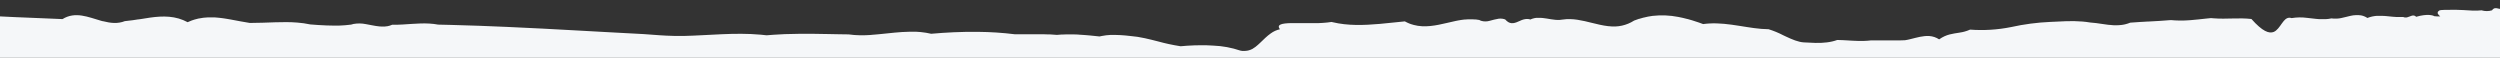 <svg xmlns="http://www.w3.org/2000/svg" xmlns:xlink="http://www.w3.org/1999/xlink" viewBox="0 0 1440 33.3"><rect x="0" y="0" width="1440" height="33.3" fill="#333333" stroke="none"/><defs><clipPath id="a" transform="translate(0 0)"><path d="M21.39 132.36c-.41-2-2.34-1.31-4.3-1.25-2 .41-3.93-1.67-4.41-1.22v-2.5c-3-.14-5.18-2.18-8-2a53.71 53.71.0 00-13.85 2.46c.19-2.19.33-4.36.46-6.53-.38-.15-.63-.33-.58-.61v-.29c.06-.37.11-.78.16-1.2h0c0-.4.08-.82.11-1.26a1 1 0 010-.11c0-.43.0-.89.07-1.35a.83.83.0 010-.1v-4.91c-.05-1.8-.15-3.7-.28-5.65-.06-.78-.11-1.56-.17-2.35-.2-2.48-.43-5-.67-7.38-.09-.82-.17-1.62-.26-2.41v-.06c-.16-1.49-.32-2.9-.48-4.22a1.49 1.49.0 00-.06-.51c-.05-.41-.09-.8-.14-1.18-.46-3.82-.81-6.5-.81-6.94.0-1.52.08-3 .12-4.53v-64A10.34 10.34.0 01-12 8.87c4 .21 8.06.39 12.09.58h0L9 9.88 12 10c8 .36 16 .7 24 1 7.39-4.58 14.84-1.13 22.33 1h0l1 .25h.17c4.12 1.06 8.26 1.56 12.4-.07 1.54-.13 3.07-.32 4.61-.54l2.91-.45h.18L81 11c7.3-1.21 14.62-2.44 21.91-.34h0a26.9 26.9.0 015.16 2.12c.65-.31 1.3-.58 2-.84l.74-.27 1.16-.38c.79-.24 1.59-.46 2.39-.63h.13a31.69 31.69.0 015.35-.65h3.47l1 .06 1 .09 1.22.12 1.48.18.81.11 1.31.2.67.11 2 .34c3.72.67 7.42 1.45 11.11 2 5 0 9.91-.24 14.81-.39h.06c2.06-.07 4.11-.11 6.15-.09h0c2.06.0 4.12.09 6.17.25a56.36 56.36.0 017.6 1.08c3.15.26 6.33.48 9.51.59q1.59.06 3.18.07h4.14c.82.0 1.63-.08 2.46-.14l.92-.06c1.1-.09 2.2-.2 3.3-.35a12.47 12.47.0 011.53-.41h.07a19.15 19.15.0 016.86.11h0c2.59.43 5.19 1.09 7.79 1.33h0c.46.0.91.07 1.37.08h1.71a7.37 7.37.0 001.24-.15H223a13 13 0 001.31-.31l.29-.09a12.58 12.58.0 001.33-.5H229c1 0 2-.07 3-.13 6.77-.38 13.55-1.22 20.39.07l7.32.17h0q16.24.42 32.36 1.15l1.89.09h0q18.78.85 37.45 1.91l16.33.9 11.67.63 11.24.6c3.19.24 6.36.49 9.51.69h0l3.7.21c3.35.16 6.68.25 10 .18 14.78-.36 29.46-2.07 44.11-.75h.12c1.15.1 2.3.22 3.45.37 1.39-.13 2.77-.22 4.15-.32h0q3.16-.22 6.32-.35h0q4.28-.16 8.56-.19h7.71q4 0 8 .13h.21l6.24.12 6.1.09c1 .15 2.08.26 3.11.34l1.1.06c.67.0 1.34.08 2 .09h3.11l1.49-.06 1.6-.08L502.9 20l1.4-.11 1.92-.17 1-.1c5.46-.54 10.93-1.24 16.41-1.33h4.18c.8.0 1.6.09 2.41.17l.7.08c.67.07 1.35.16 2 .26l.79.12c.88.15 1.76.32 2.64.53 8.68-.77 17.39-1.2 26.13-1.1h1.09a184 184 0 0120.91 1.38h16.44q1.48.0 3 .1h1.07c1.26.07 2.53.15 3.8.27.92-.09 1.85-.16 2.77-.22h.87l1.94-.07h3.8l2.61.08L622 20l1.48.09 1.43.1 1.21.1 1.57.13h0c1.88.17 3.76.37 5.64.58.45-.11.9-.19 1.35-.28.81-.16 1.61-.29 2.42-.39h0c.8-.09 1.6-.16 2.4-.2h0a79.47 79.47.0 0111.5.6A60.94 60.94.0 01659.39 22h0c2.63.57 5.25 1.24 7.86 1.91a110.17 110.17.0 0012.29 2.65l.55.08c2.34-.23 5-.41 7.84-.51q1.65-.06 3.37-.06h.39c2.36.0 4.77.0 7.16.2h0a55.18 55.18.0 0115.57 2.87 10.11 10.11.0 001.12.2h.28a9 9 0 00.94.0H717a8.23 8.23.0 001-.1h.2a7.91 7.91.0 00.87-.2h.13a9.36 9.36.0 001-.35h.09c.3-.13.59-.28.89-.43h.08a15.85 15.85.0 001.87-1.24c1.93-1.47 3.73-3.39 5.67-5.19h0A30.73 30.73.0 01732 19.21a14 14 0 015.22-2.35c-2.08-2.76 1.14-3.43 6.52-3.55h11.46c1.09.0 2.19.0 3.29.0h1.07l1.5-.07 1.06-.07 1.6-.13.87-.08c.81-.09 1.61-.19 2.38-.31l.52.12c8.89 2.13 18 1.8 27.26 1 2.53-.23 5.07-.5 7.61-.76 2.27-.24 4.55-.48 6.83-.69.44.24.87.46 1.3.67s.67.3 1 .44l.28.12c.4.16.81.31 1.21.44h.06c.42.14.85.27 1.27.38a23.63 23.63.0 004.77.74c6.42.35 12.83-1.64 19.2-3l.84-.17.83-.16 1.59-.27.58-.08 1.38-.18h.44c.57-.06 1.15-.1 1.73-.13H848a17.54 17.54.0 011.78.11h.43c.61.07 1.21.15 1.82.27a6.71 6.71.0 00.8.37l.26.11a8.71 8.71.0 005 0 44.7 44.7.0 015.2-1.22h.06a8.07 8.07.0 011.75.0h.14a6.22 6.22.0 01.82.17h.15a6.25 6.25.0 01.84.32 7.52 7.52.0 00.79.8c2.53 2.27 5 1.15 7.56.0h0l.65-.29.16-.07.6-.25h.08l.64-.23h.15a4.91 4.91.0 01.63-.17h.13a6.55 6.55.0 01.65-.11h0a4.89 4.89.0 01.66.0H880a4.15 4.15.0 01.65.09h.12a4.23 4.23.0 01.67.22 11.05 11.05.0 011.13-.44l.37-.11c.26-.07.51-.15.76-.2l.42-.08.73-.12h2.62l1 .07h.07c3.28.32 6.54 1.28 9.77 1.12a12.46 12.46.0 001.89-.22c5.58-.85 11.16.53 16.72 1.91 1.53.38 3.06.75 4.57 1.08a48.64 48.64.0 004.88.83h.29a21.58 21.58.0 0014.58-3.22l.19-.07h0q1.29-.51 2.58-.93h.15c.82-.26 1.65-.5 2.47-.71h.08a41 41 0 015.15-1h0a48.8 48.8.0 0114.77.59l.28.06q1.19.22 2.37.49l.25.06q1.22.28 2.43.61h.11c.86.23 1.71.48 2.57.74 1.3.4 2.6.82 3.9 1.27l2.46.89c.63-.09 1.26-.16 1.9-.21l1.4-.11h0c11.81-.75 23.31 3.2 34.39 3.29a51.07 51.07.0 018.53 3.52l1.44.68c3.59 1.69 7.22 3.24 10.43 3.39 4.36.2 8.75.59 13.16.0h0c.45-.06.91-.12 1.37-.2l.39-.07 1-.2.46-.1 1-.26.42-.12q.69-.21 1.38-.45a23.27 23.27.0 012.36.08h.43c4.17.2 8.36.6 12.56.47h.05c.72.0 1.44-.06 2.17-.12s1.26-.1 1.89-.19c3.7.0 7.4.0 11.11.0h4.05c1.48.0 3 0 4.45-.1.52-.08 1-.18 1.57-.29l.49-.11 1.07-.25c3.61-.88 7.22-2 10.83-1.76h0a11.93 11.93.0 015.65 1.92c4.26-3 7.79-3.21 11.52-3.84l1.37-.25h.12c.48-.1 1-.21 1.45-.34l.24-.07c.39-.11.79-.23 1.2-.37l.4-.14c.49-.17 1-.37 1.5-.6a87 87 0 0023.6-1.46A130.61 130.61.0 011181 12.62c6.12-.28 12.26-.74 18.43-.22h0c1.5.13 3 .3 4.5.56 4.57.27 9.16 1.41 13.75 1.6h1.16a24.71 24.71.0 003.05-.18l.54-.07.66-.11.71-.14.58-.14.84-.24.47-.14c.45-.15.88-.31 1.33-.49 1.83-.15 3.65-.27 5.49-.38l4.38-.25h.36c4.34-.23 8.68-.46 13-.84h.4c1.42.15 2.84.22 4.27.24h3l2.07-.1 1.83-.12c2.93-.23 5.87-.58 8.81-.89l2.91-.29c.56.07 1.12.1 1.68.14 7.2.58 14.41-.47 21.6.38 6.44 7.26 10.21 8.51 12.85 7.44h0a4.85 4.85.0 00.7-.36h0a5.78 5.78.0 00.63-.45c1.75-1.41 3-3.79 4.43-5.47h0c1.22-1.43 2.58-2.33 4.52-1.67a29.83 29.83.0 018.89-.14h0c1.27.13 2.55.29 3.82.43l.71.08.87.09 1.55.13h.43 1.2 2.25a10.78 10.78.0 001.12-.09l.53-.06c.54-.07 1.08-.16 1.63-.28a10.49 10.49.0 001.34.14H1346a7.76 7.76.0 001.07-.11h.19c.4-.06.81-.13 1.21-.21 1.7-.34 3.4-.83 5.11-1.21l.91-.19.32-.06.95-.15h.26c.34.0.68-.07 1-.09h1.53a10.49 10.49.0 011.09.12h.22a10 10 0 011.11.27l.19.06a9.74 9.74.0 011.14.45l.13.06a11.16 11.16.0 011.21.68c.44-.18.89-.34 1.34-.48l.43-.11c.31-.09.61-.17.92-.24l.49-.09c.28.0.57-.11.86-.15l.5-.06.86-.09h3.13l1 .06h.25l1.24.1h0l2.41.24 1.63.16h.22l1.66.12h2.09c.55.0 1.09.0 1.64.0a2.93 2.93.0 00.55.2h.14a2.86 2.86.0 00.42.06h.11a3.2 3.2.0 00.44.0h.06a4.29 4.29.0 00.5-.09h0c1.71-.41 3.28-1.67 4.71-.7h0a2.91 2.91.0 01.45.4c6.42-1.9 10-.81 10.37-.37.49.06 1 .1 1.44.12h2.06L1405 8.9l-.12-.12a4.35 4.35.0 01-.49-.58h0a1.26 1.26.0 01-.16-1.37h0a1.74 1.74.0 01.35-.42h0a3.87 3.87.0 01.65-.46c.53-.25 3.94-.33 9.28-.31 2.67.0 5.82.28 9.34.45h.39a32.62 32.62.0 005.14-.14 10.42 10.42.0 006 0c2.06-2.85 4.19.25 6.37-1.22a2 2 0 00.38.18h.11l.28.07h.43a5.77 5.77.0 012.05.14 1.43 1.43.0 00.51.32c.6.22 1.19.0 1.79.32h0l.19.13h.05l.14.13.07.08.13.16.07.1.13.22.06.11c.07.12.13.26.2.41 2.25-.8 4.54-1.46 6.84.0 2.3-1.59 4.63 1.36 6.95-.66 2.32 1.54 4.65 2.48 7 1.41h1c2 .07 3.9.61 5.82.0h.08c1.77.08 3.47 3.23 5.17 5.64.23.33.47.64.7.94l.06.07a10.22 10.22.0 00.69.78c1.1.45 2.2-2 3.28-.11 1.08.64 2.15-.06 3.2-2.12 2.11 3.71 4.16-1 6.14.29a1.18 1.18.0 00.21.2h.05l.15.08h.49l.19-.11h0a3.07 3.07.0 00.65-.73c1.4-2 2.78-6.71 4.07-5.16a6.31 6.31.0 015.2-.42l.18-.07h0c1.57-.62 3 0 4.4.28a44.23 44.23.0 007-.06 23.27 23.27.0 003.54-.26c3.62 2.23 7.46 4.51 6.7 6.67-.45 1.3-.85 2.57-1.23 3.83-.14.46-.26.91-.39 1.36-.22.77-.42 1.52-.6 2.28-.14.53-.28 1.07-.39 1.59-.19.84-.35 1.65-.51 2.46a3.57 3.57.0 01-.11.55 63.36 63.36.0 00-1 8.32 58.63 58.63.0 00.68 12.45 67.11 67.11.0 001.42 6.62c.35 1.32.74 2.61 1.13 3.88l.17.54q.61 1.9 1.27 3.74h0c.82 2.28 1.67 4.49 2.5 6.69h0v.07a114.33 114.33.0 014 12h0a42.43 42.43.0 01-2 28.28q-.64 1.6-1.43 3.26l-1.89.11-4.78.27a11.9 11.9.0 01-2.49.0c-.12.85-.25 1.7-.39 2.53q-.57 3.35-1.37 6.55c-.11.28-3.76-4.67-9.55.55-5.78-1.7-13.68-4.63-22.29-.6-8.61-1.68-17.91.59-26.49-1.16-8.58.75-.36-7.21-6.08-3.78a83.6 83.6.0 00-9.36.44l-.22.11-.14.07-.25.09h-.11a2 2 0 01-.36.06c-.54.06-1.07.1-1.6.12h-2.75c-5.64.57-10.57 1.19-10.57 1.19v-1c-5.65.31-10.56.55-14.24.73-4.41.22-7.1.33-7.38.29.0-.11.0-3.4-.14-8.77q-18.52.32-37 .58c-.53-.17-1.1-.38-1.68-.61l-.21-.08c-.56-.22-1.15-.45-1.74-.71h0c-1.66-.71-3.42-1.53-5.14-2.37h0l-2.16-1.09h-.09c-4.35-2.23-7.92-4.27-7.92-4.27a6 6 0 01-.68 5.41l-.1.13a5.88 5.88.0 01-.84.85h-.06a7 7 0 01-1 .68l-.33.17a10.29 10.29.0 01-1.49.61l-2.34.12-1.95.11-14.68.84h-.3c-14.16.8-30.59 1.6-39.53 1.12-1.17-.21-2.33-.35-3.5-.46a82.3 82.3.0 00-15.1.3c-7.52.68-15 1.61-22.56.43-.72-.15-1.45-.28-2.17-.4a53 53 0 00-6.29-.62H1240c-.93.0-1.86.0-2.79.0h-.43q-1.41.0-2.83.07h-.22c-2 .08-4 .22-6.06.38l-2.06.16h-.08a119.06 119.06.0 01-18 .63l-.29-.07c-2.18-.54-4.35-1-6.53-1.4-6.31-1.08-12.62-1.12-18.92 1.76-4.76-.11-9.52.15-14.28.24h0a85.2 85.2.0 01-11.44-.42c-8.58 3-17.16 2.52-25.73 1-8.58-.37-17.16 1.06-25.73-1-.48-.24-1-.45-1.43-.64l-.32-.12c-.47-.17-.93-.32-1.39-.45l-.26-.06c-.41-.1-.82-.18-1.22-.25h-.3a12.33 12.33.0 00-1.35-.13h-1.79a20.41 20.41.0 00-4.79.87c-4.29-.21-8.58 1.4-12.88.82-2.18.13-4.35.42-6.53.66h0l-1.6.16h-.28l-1.43.1h-.26a21.26 21.26.0 01-10.41-1.72h0c-.25-.12-.5-.22-.75-.36a53.72 53.72.0 01-6.68-.89l-1.48-.24h-.28l-1.27-.16h-.28c-.44.0-.88-.08-1.32-.1H1044a14.55 14.55.0 00-1.52.2l-.3.06a13.32 13.32.0 00-2.33.7l-.14.06a13.86 13.86.0 00-2.43 1.33h0c-.31.21-.61.41-.92.65l-.28-.29a7.19 7.19.0 00-4.06-2.39h0l-.48-.06h0a6.77 6.77.0 00-1.45.0H1030l-.43.08h-.13a11.78 11.78.0 00-1.45.43c-4.12 1.51-8.23 5.18-12.35 4l-.35-.1h0c-.58.11-1.16.18-1.74.24h-.2c-.52.0-1 .08-1.57.1h0a37.24 37.24.0 01-5.5-.28h0c-2.06-.25-4.12-.6-6.18-.93-.88-.14-1.77-.28-2.65-.4h-.3c-1-.13-2-.24-2.93-.32-.58.17-1.16.32-1.74.46l-.45.1A29.52 29.52.0 01973.18 111a22.75 22.75.0 00-4.62-.49 81.61 81.61.0 00-10.7 1l-1.22.14h-.51c-.58.06-1.15.1-1.74.13h-.44c-.62.0-1.23.0-1.85.0a6.93 6.93.0 01-.64.28l-.2.07-.45.14h-.23l-.42.09H948l-.43-.06h-.2l-.47-.09h-.16l-.52-.13h-.1l-.6-.18h0c-4.47-1.45-9-4.66-13.43-1.59a9.49 9.49.0 00-1.07.84 26.89 26.89.0 01-7.32 2h0a25.41 25.41.0 01-5.11.14h-.13a12.41 12.41.0 01-1.6-.17H917a27.87 27.87.0 01-3.27-.67l-.39-.11-1.21-.37-.43-.14c-.53-.18-1-.37-1.57-.57-.23-.25-.46-.48-.68-.69l-.2-.18-.5-.42-.21-.16c-.22-.16-.44-.31-.66-.44h0c-2.64-1.58-5.28-1.06-7.92.0-1 .39-2 .84-3 1.29-3.67 1.65-7.34 3.15-11 .21a5 5 0 01-1 .24h-.08a5.74 5.74.0 01-.92.0h-.11a7.52 7.52.0 01-.92-.11h-.08c-.33-.06-.65-.14-1-.23h0l-1-.29-.2-.06-.6-.2-1.27-.41h0c-.34-.1-.68-.19-1-.26a5.65 5.65.0 00-4.31.55l-.28.18a7.89 7.89.0 00-1.66 1.55c-3.16 2-6.31 1.74-9.45.86h0l-.8-.23h0c-1.34-.41-2.69-.91-4-1.37a12.87 12.87.0 00-1.43-.18H854a11.91 11.91.0 00-1.34.1h-.24c-.45.0-.91.12-1.37.19h-.11l-1.32.24-.34.06-1.08.22-1.82.36h-.08a30.69 30.69.0 01-3.26.46c-3.84-.14-7.67-.56-11.5-.88-.88-.07-1.76-.15-2.64-.21l-1.46.23h-.21l-1.35.24-1.61.28h-.09c-3.13.52-6.26.73-9.38-1a12.57 12.57.0 00-6-1 23.78 23.78.0 00-4 .64h-.11c-.62.15-1.26.32-1.88.49h-.17l-1.91.54c-7-.07-14.09.52-21.15.53a11.88 11.88.0 01-1.12.42l-.46.14-.53.14c-6.37 1.57-12.74-1.76-19.16.0a48.47 48.47.0 01-14 1h0c-2.47-.15-5-.43-7.43-.81-.5-.07-1-.11-1.52-.14H731.7l-1 .08h-.52l-1.44.16-.78.1-.69.09c-4 .56-8.08 1.33-12.15 1.06-7.73-.93-15.41 3.19-23.07.9a20.15 20.15.0 01-1.8 1.48h0c-.36.26-.71.5-1.07.72h0c-4.77 2.94-9.54 2.12-14.3-2.71l-.34-.3c-4.26-3.69-8.51-1.44-12.76.21l-.86.32h-.12l-1 .32h-.06c-.33.1-.67.19-1 .27h0c-.34.08-.69.15-1 .2l-.45-.11c-1.34-.35-2.67-.67-4-.91q-1.05-.2-2.1-.33a28.69 28.69.0 00-10.59.42 33.15 33.15.0 00-3.87.78c-1.2.3-2.4.62-3.6.89H633l-.93.19H632c-.67.12-1.35.22-2 .27H627.7a7 7 0 01-1-.12h-.19a3.22 3.22.0 01-.79-.18l-.31-.09-.7-.24-.3-.12a10.59 10.59.0 01-1-.46c-.38-.16-.75-.29-1.13-.41l-.58-.18a15.56 15.56.0 00-1.63-.37h0a18.5 18.5.0 00-2.85-.26c-5.6-.09-11.2 2-16.82 1A15.08 15.08.0 01587 118h0a19 19 0 01-1.89-.7h0c-.62-.27-1.24-.57-1.87-.91a8.35 8.35.0 01-1.06.57L582 117a7.74 7.74.0 01-.83.31H581a7.62 7.62.0 01-.92.2h0c-4.41.63-8.71-2.41-12.94-1.2-1.16.07-2.49-1.24-3.89-3.08l-.25.51q-.33-.44-.66-.91h0l-.64-.92-.15-.22-.55-.81c-1-1.49-2-3-3-4.35-1.72-2.33-3.36-4-4.73-3.45-.4.16-.6 1.41-.72 3.14a4.91 4.91.0 01-.07 1v1c-.06 1.55-.11 3.24-.2 4.78a.3.3.0 010 .06c0 .55-.07 1.09-.11 1.59h0a9.55 9.55.0 01-.62 3.07c-4.73 2.29-9.41-2.44-14.09 1.09l-.27.22a9.69 9.69.0 00-.78.71l-1.09-.51-.25-.11-.92-.4-.24-.1c-.35-.15-.7-.29-1.06-.42h-.06a15.28 15.28.0 00-2.34-.66h-.11a10.08 10.08.0 00-1.07-.14h-.11a8.17 8.17.0 00-2.37.18 10.22 10.22.0 00-5.56 3.84 8.37 8.37.0 00-4.54-1.52c-5.36-.52-13.1 1.25-18.35 2h-.08l-1.29.17h-.37l-.92.07h-.35a9.69 9.69.0 01-1 0 8.85 8.85.0 01-1.07-.53c-.14-.08-.27-.17-.4-.26s-.34-.22-.5-.34l-.48-.39-.25-.23a10.27 10.27.0 01-2.9-6.12h0c0-.32-.07-.62-.09-.9v-2.5s0 .17-.15.44h0l-.13.35v.07a21.69 21.69.0 01-2.75 5h0a16.36 16.36.0 01-6 5.11c-6-1.88-14.61-2.14-23.61-1.84l-3.81.15h-.06l-3.49.18c-9.39.54-18.49 1.34-24.58 1.16-6.76 2.07-13.52 2.26-20.26-1.41a19.45 19.45.0 01-11.3 2.14 4.4 4.4.0 01-.87-.15h-.24c-.35-.07-.7-.16-1.06-.25h0a21 21 0 01-6.71-3.22 8.68 8.68.0 01-1.85.55l-.29.06c-.25.0-.49.06-.74.08h-1.41l-.74-.06h-.32l-.77-.12h-.28l-.84-.17h-.19c-1.16-.26-2.32-.58-3.48-.85l-.26-.06-.75-.15-.37-.07-.67-.1-.42-.06h-.64-1.5a4.19 4.19.0 00-.7.09H367A8 8 0 00366 118c-4.36-.47-8.71 1.78-13.06 1.17L352 119l-.33-.1-.56-.17-.46-.15-.37-.13a47.1 47.1.0 00-5.13-1.65 8.56 8.56.0 00-5.26.29c-3.15-.87-6.3-.41-9.45-.81h0a12.9 12.9.0 01-3.58-1c-4.35-.23-8.7 2.43-13.06 1-2-.16-4-4.21-6-7.46l-.15-.24-.24-.37-.36-.55-.17-.24-.29-.42-.13-.18c-.13-.18-.27-.34-.4-.51l-.13-.15c-.12-.14-.23-.26-.35-.38l-.09-.09a5 5 0 00-.41-.36l-.11-.08a2.8 2.8.0 00-.39-.25h0a2.17 2.17.0 00-.42-.16h-.11a1.51 1.51.0 00-.43.0 2.12 2.12.0 00-.58.15H303a3.17 3.17.0 00-.55.31l-.1.07a5.77 5.77.0 00-.56.47l-.07.07c-.19.18-.37.38-.56.6h0c-.19.23-.38.47-.57.73l-.09.12-.56.8-.08.13-.57.88h0l-.58.94-.06.11-.54.91-.22.36c-.8 1.34-1.61 2.67-2.41 3.74h0l-.59.74-.19.2c-.14.15-.28.31-.42.44a5.48 5.48.0 01-.62.51c-.51-.21-1-.39-1.52-.57-7.09-2.46-14.16-1.92-21.22-.77-1.21.2-2.41.41-3.61.63-6.35 1.16-12.69 2.48-19 2.23-7.39 3.75-14.76 1.67-22.13-.28-1.11-.29-2.22-.58-3.32-.85s-2.14-.49-3.22-.69a34.07 34.07.0 00-4.26-.53h0a22.8 22.8.0 00-4.25.14 18.82 18.82.0 00-5.76 1.71 10.39 10.39.0 00-1 .53c-.3.19-.76.43-1.15.68l-.12.07c-12 7.53-24.07 7-36.16 3.18h0a94.63 94.63.0 01-8.9-3.37c-9.19 1-18.4-.26-27.66-1l-2.94-.2a83.94 83.94.0 00-15 .2 15.36 15.36.0 00-5-1.25q-.78-.07-1.57-.07H105c.9 2.22 1.81 4.44 2.67 6.71.0.0-9.71-3-17.17-2.74 1.85.86-3.6 2.63-2.95 3.38a1.85 1.85.0 01.47 2.11c-2 1.85-3.56.0-4.85 1.67-1.29.32-2.32-1.71-3.34 1.11-1-6.08-2 .74-3.31-.12a12.12 12.12.0 01-4.77-1.4c-1-.42-2.12 3.56-3.39-.76-1.28-2.29-2.71-.65-4.32-1.17a7.65 7.65.0 00-.76-.33 68.46 68.46.0 01-11.38.78h0c-1.41 1.77-3.51-.9-6.26 1.39-1.37-.33-2.91 2.32-4.6 1.45-1.69 2.47-3.55 1-5.55 1.31-2-5.12-4.18 2.19-6.49.57-2.31.0-4.78 3.9-7.39 1.45" style="fill:none"/></clipPath><clipPath id="b" transform="translate(0 0)"><rect y="4.63" width="1440" height="28.67" style="fill:none"/></clipPath></defs><title>border</title><g style="clip-path:url(#a)"><g style="clip-path:url(#b)"><rect width="1440" height="33.3" style="fill:#f5f7f9"/></g></g></svg>